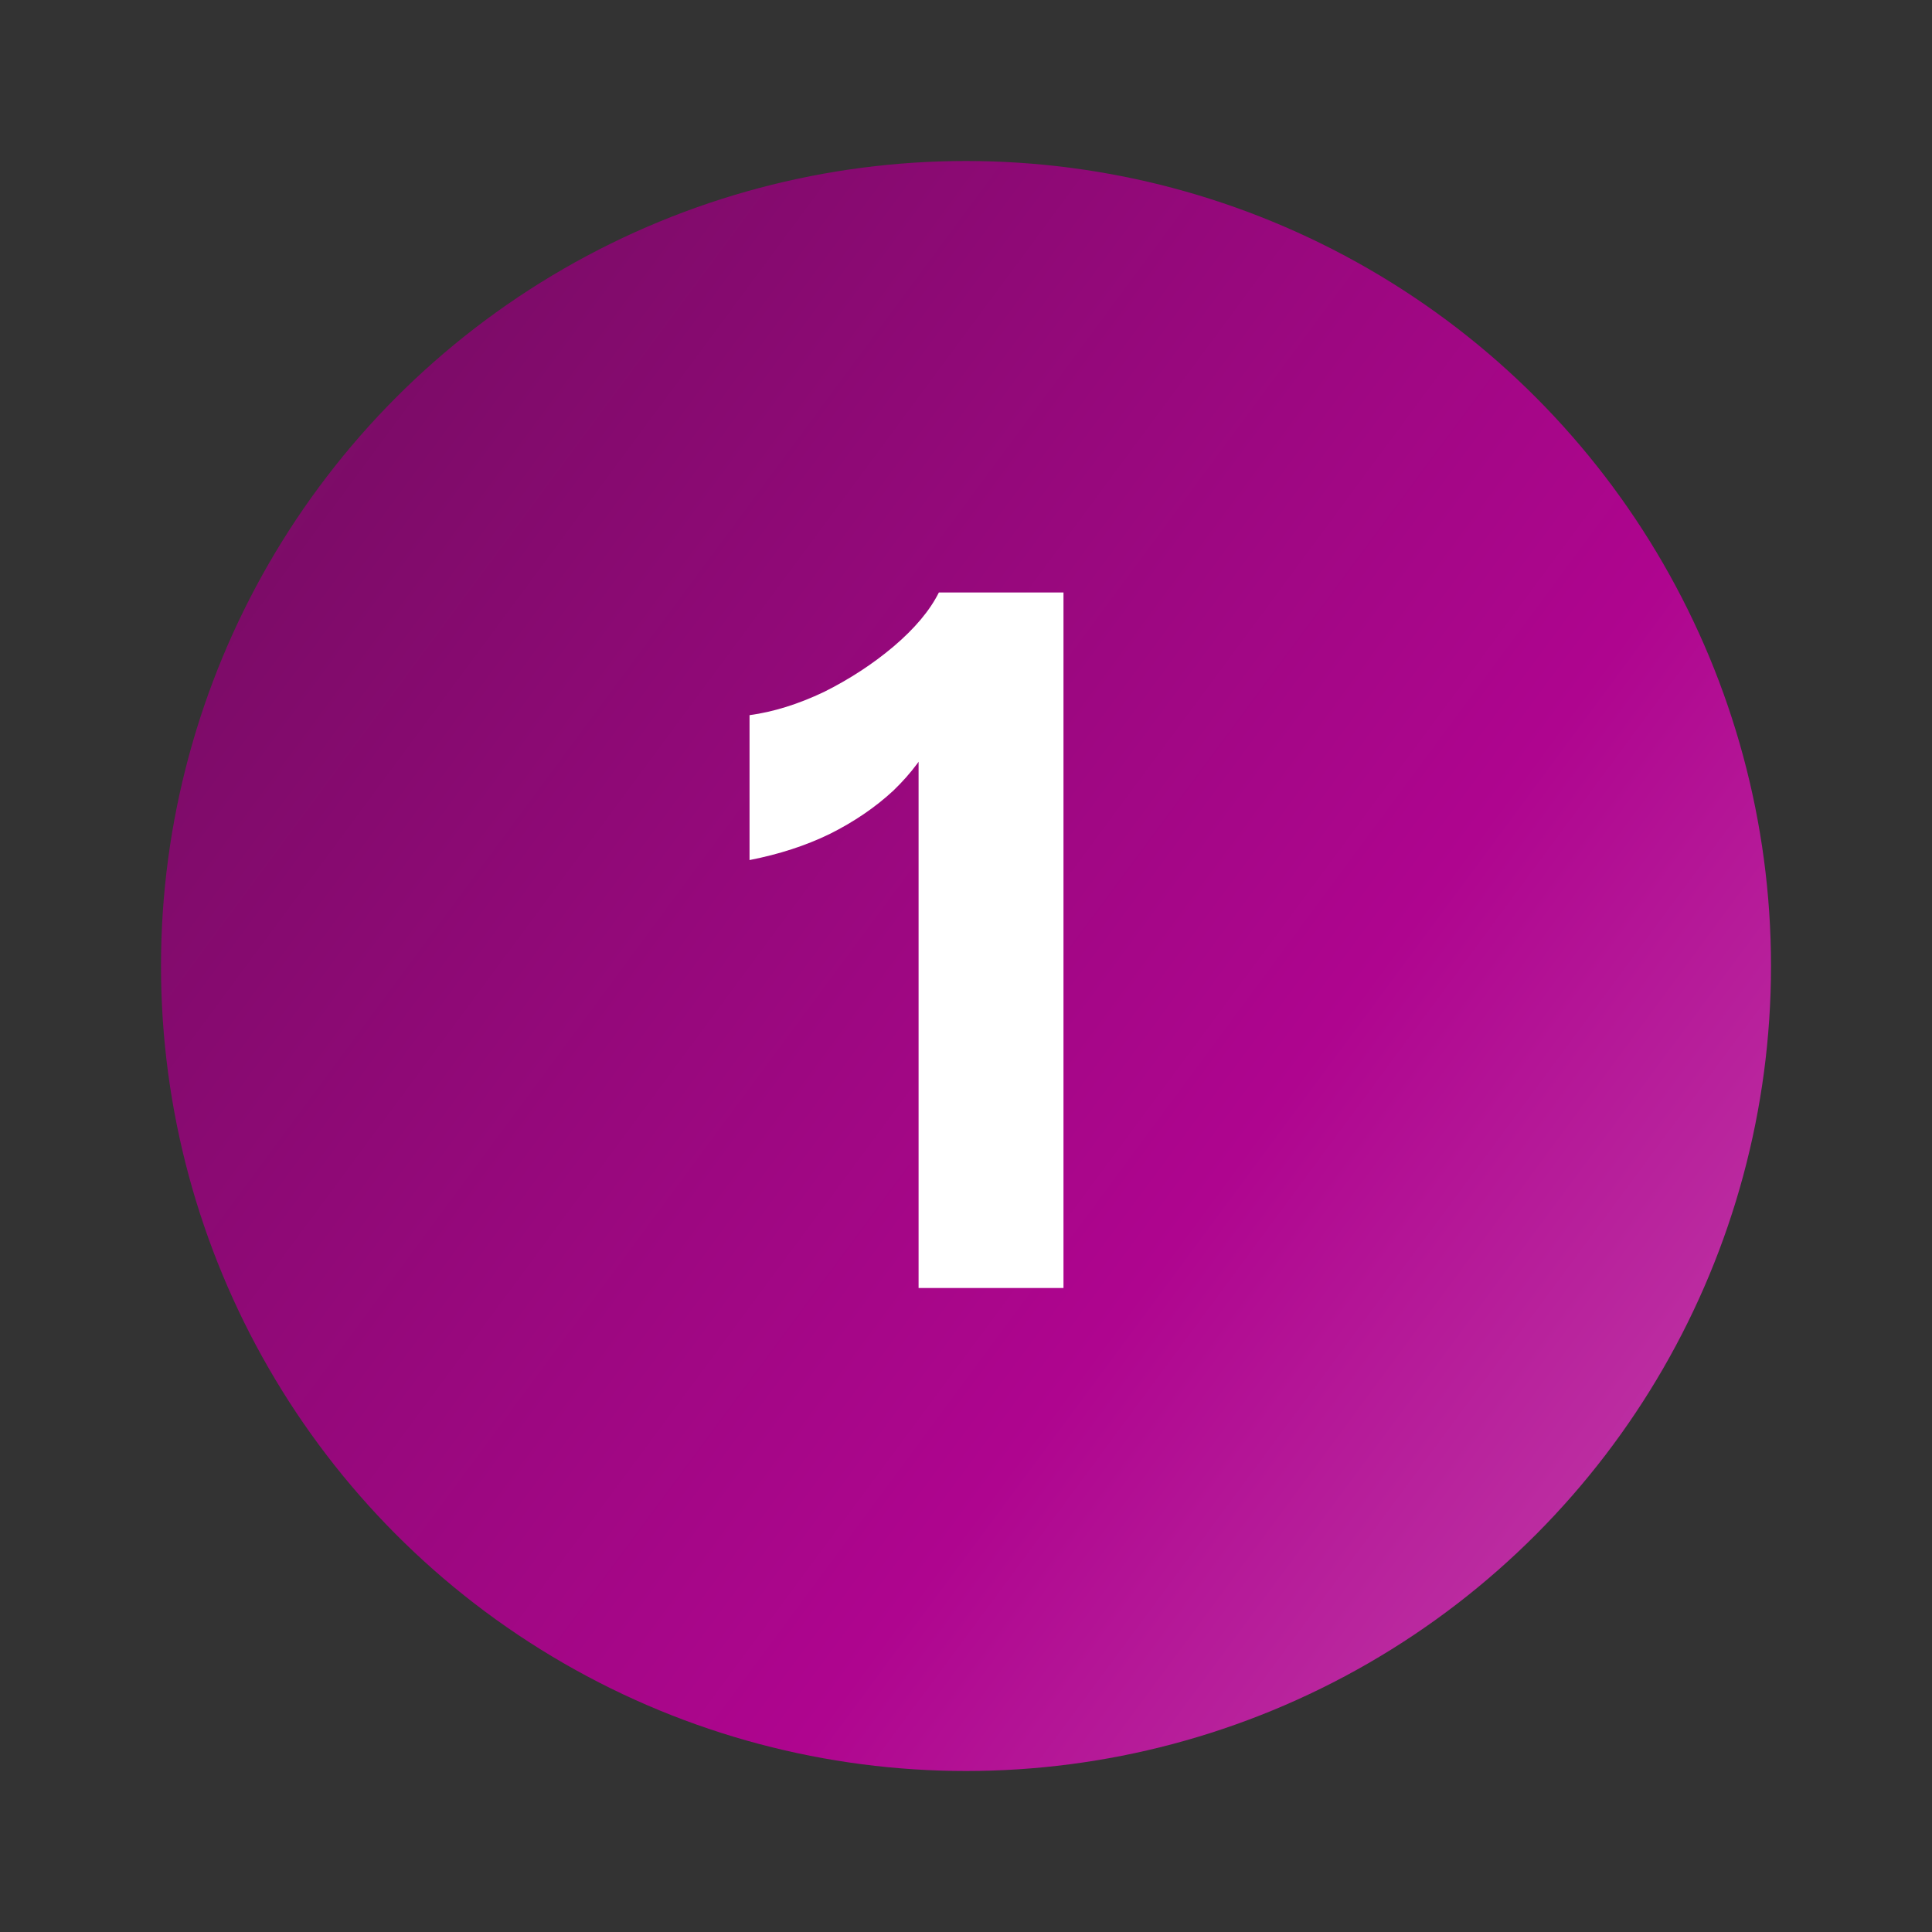 <svg width="24" height="24" viewBox="0 0 24 24" fill="none" xmlns="http://www.w3.org/2000/svg">
<rect x="0" y="0" width="24" height="24" fill="#333333" stroke="none"/>
<circle cx="12" cy="12" r="10" fill="url(#paint0_linear_5113_49704)"/>
<path d="M11.411 16V8.944L11.615 9.124C11.495 9.372 11.323 9.604 11.099 9.82C10.875 10.028 10.611 10.208 10.307 10.36C10.011 10.504 9.679 10.612 9.311 10.684V8.884C9.607 8.844 9.915 8.748 10.235 8.596C10.555 8.436 10.843 8.248 11.099 8.032C11.363 7.808 11.551 7.584 11.663 7.36H13.211V16H11.411Z" fill="white"/>
<defs>
<linearGradient id="paint0_linear_5113_49704" x1="14.734" y1="-10.139" x2="34.796" y2="4.694" gradientUnits="userSpaceOnUse">
<stop stop-color="#790C65"/>
<stop offset="0.605" stop-color="#AF058F"/>
<stop offset="1" stop-color="#C447AD"/>
</linearGradient>
</defs>
</svg>
